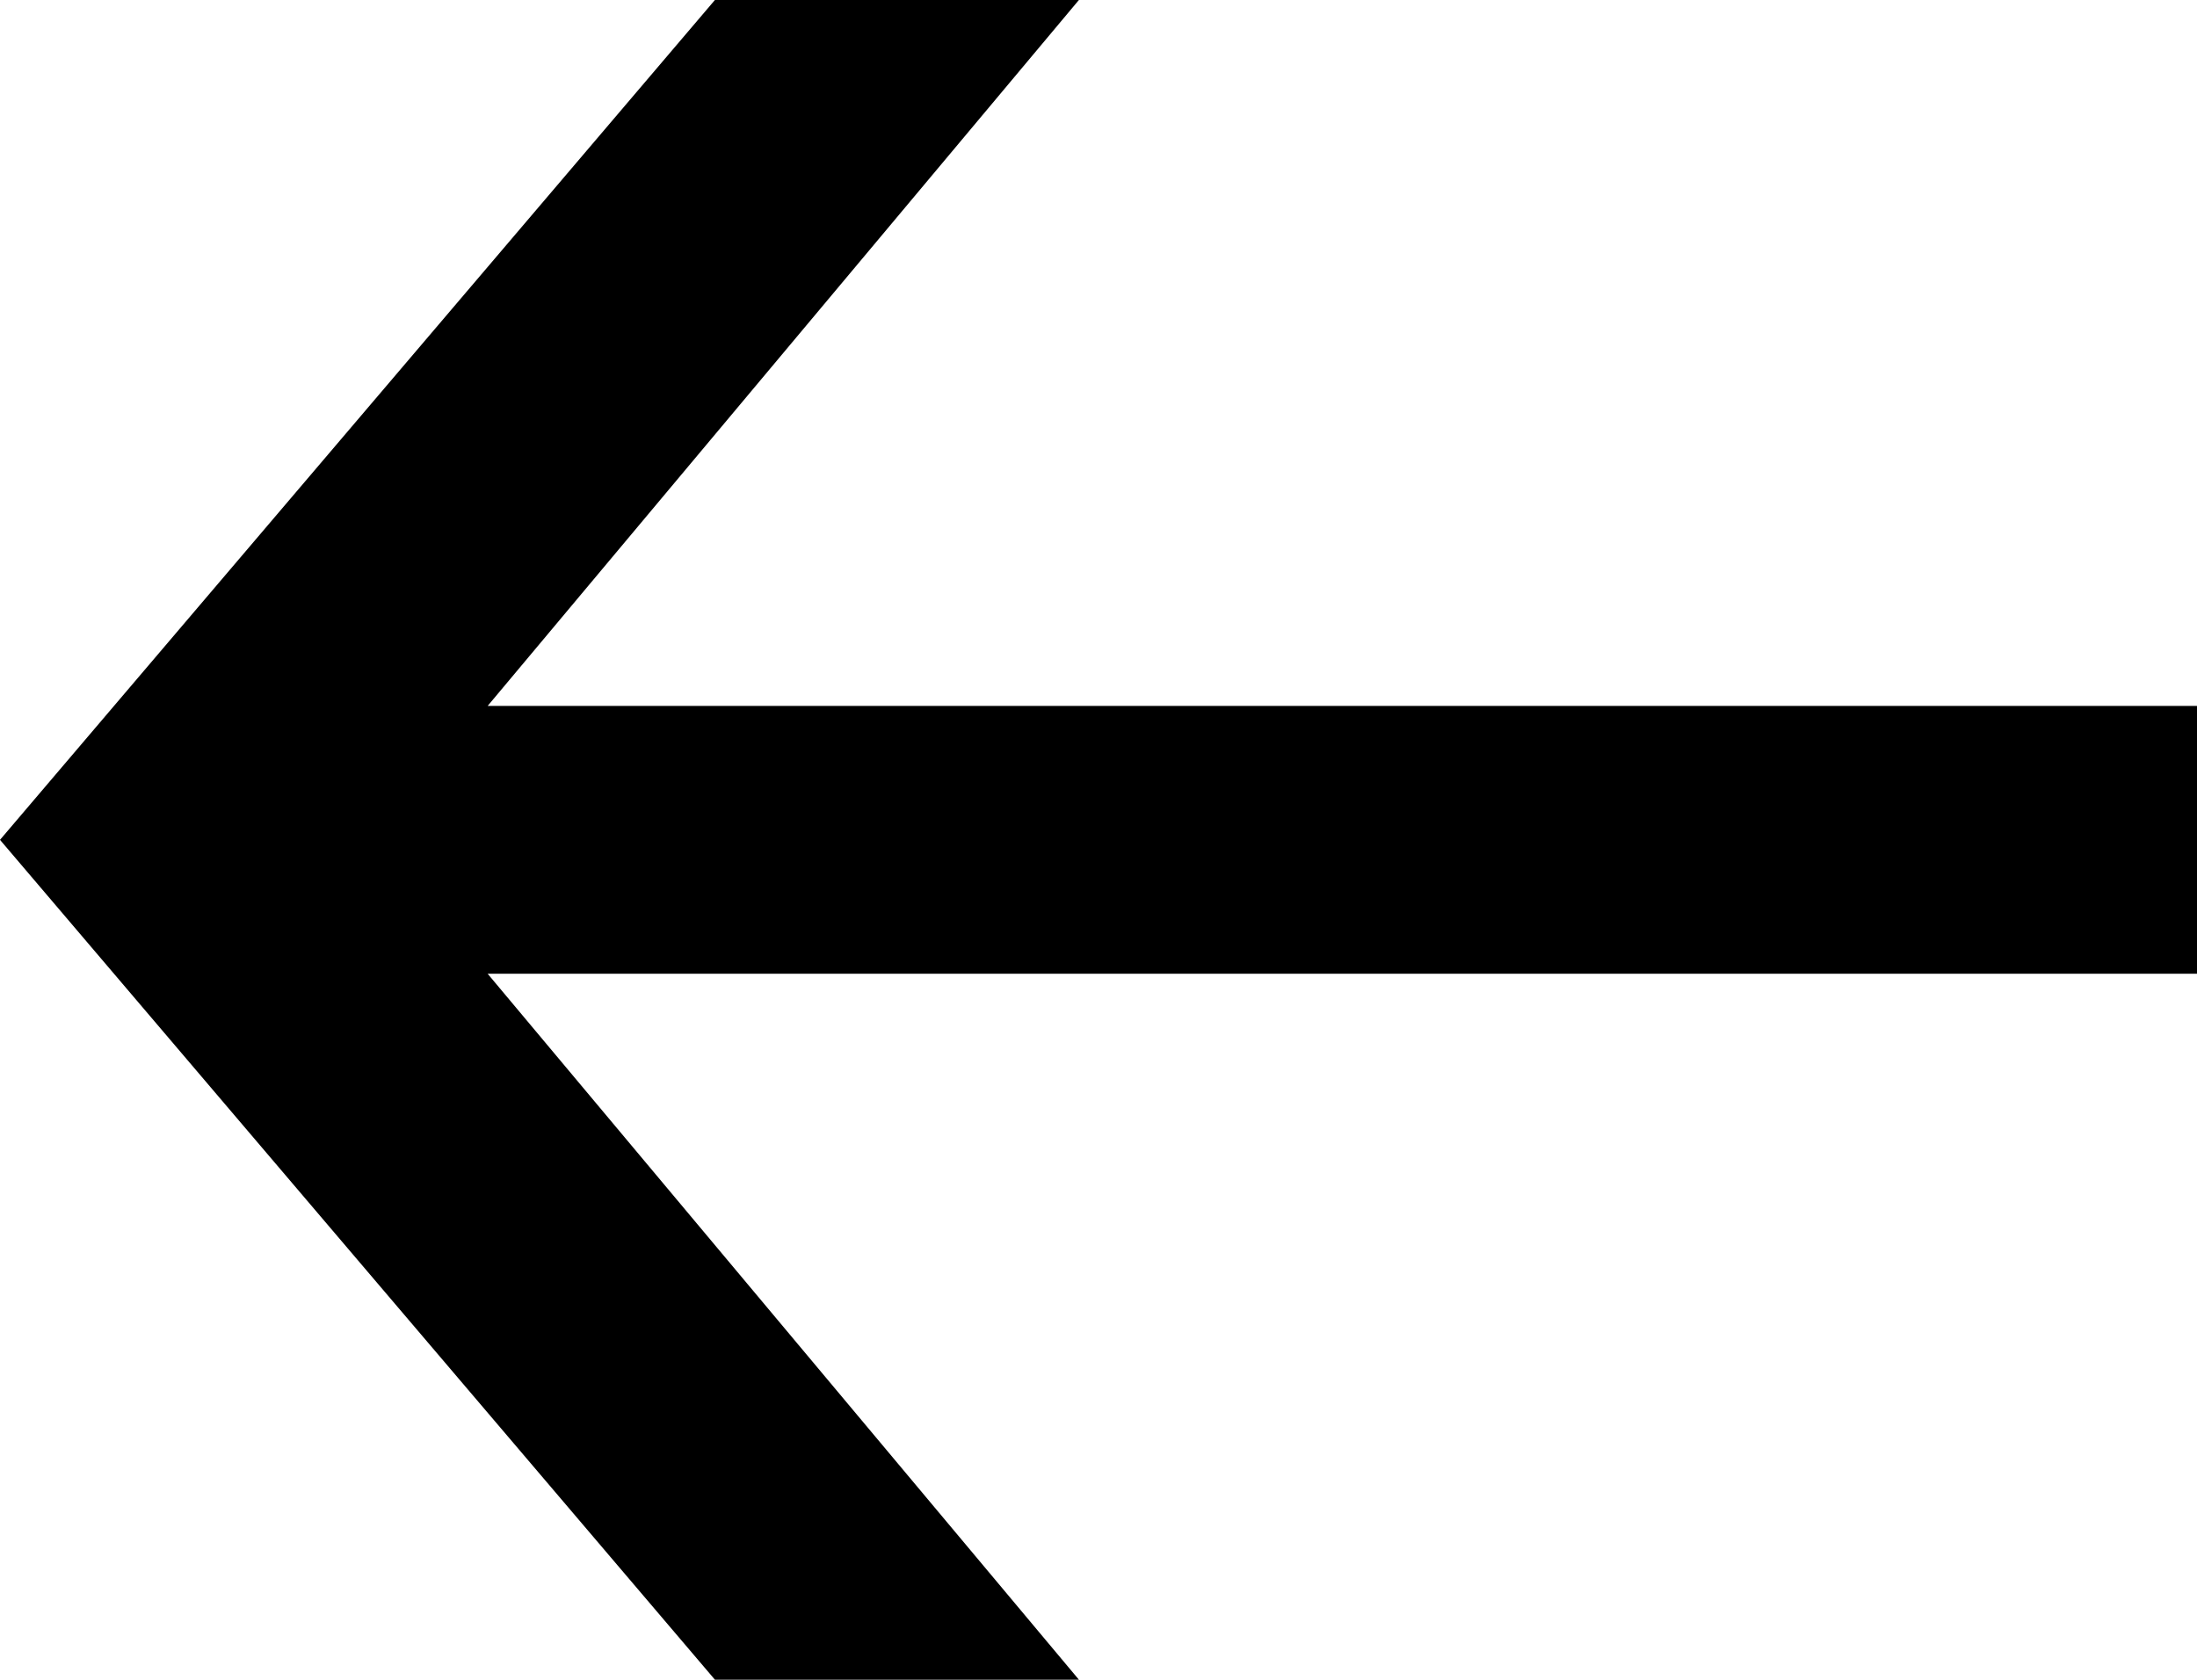 <?xml version="1.0" encoding="UTF-8"?><svg id="Layer_1" xmlns="http://www.w3.org/2000/svg" viewBox="0 0 94.16 72"><polygon points="94.16 30.26 20.9 30.26 46.24 0 30.64 0 0 36 30.64 72 46.24 72 20.9 41.74 94.16 41.74 94.16 30.26"/></svg>